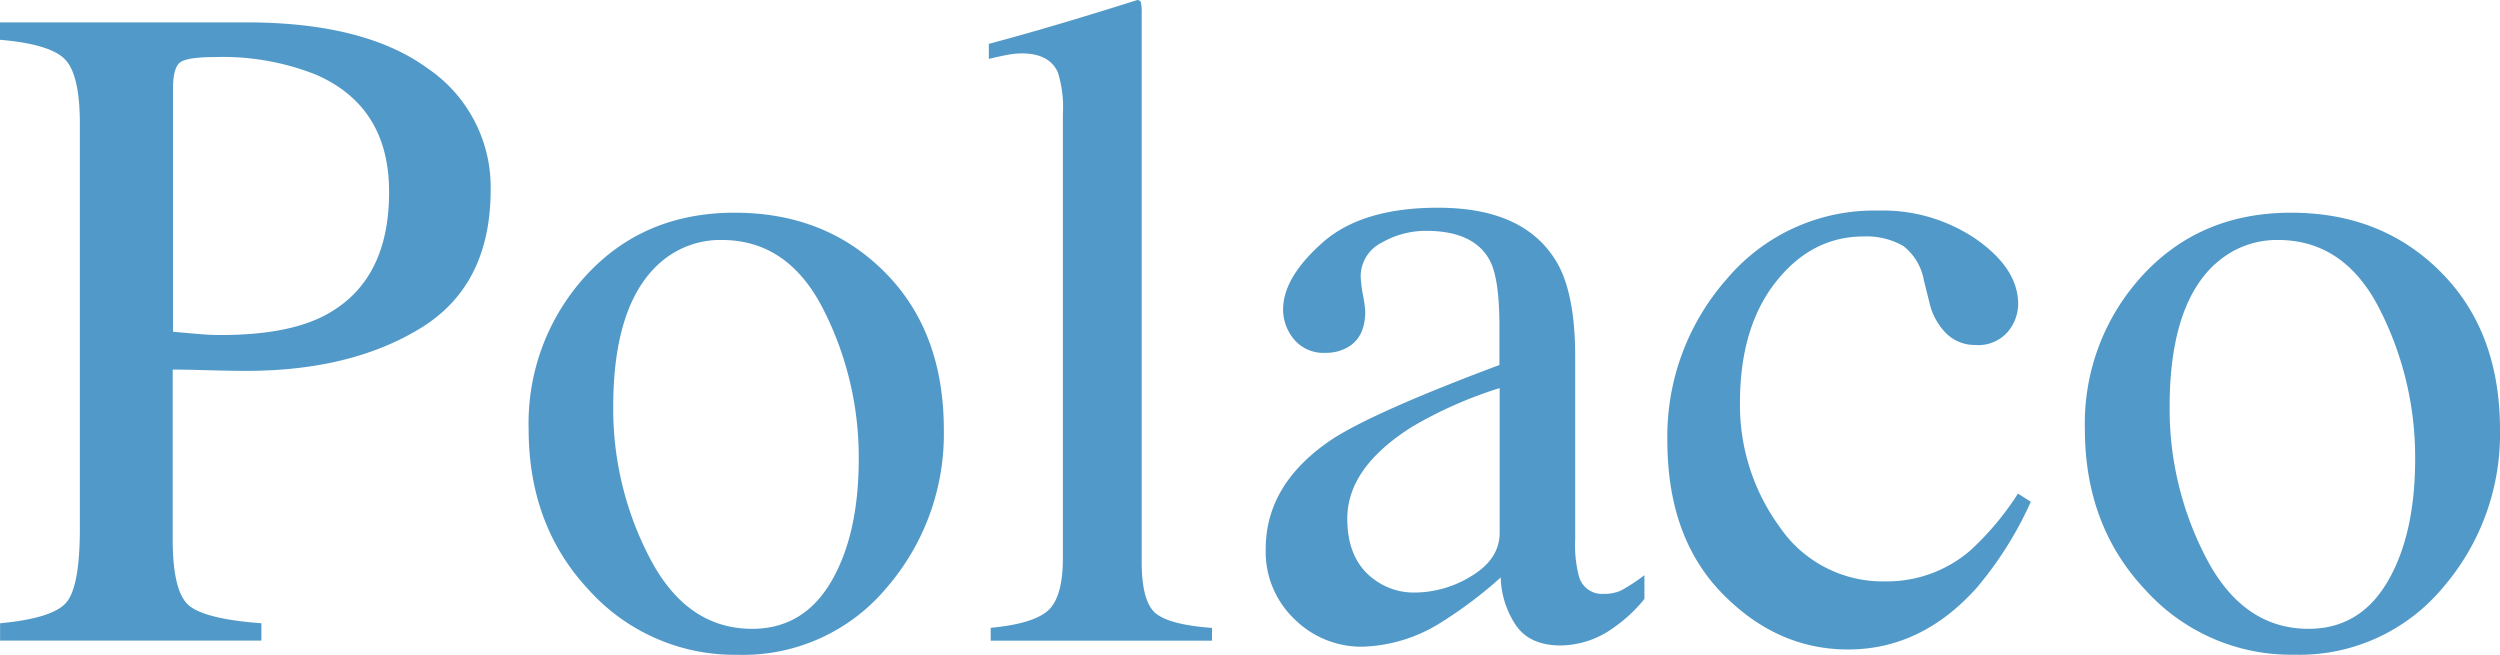 <svg id="Cabecera" xmlns="http://www.w3.org/2000/svg" viewBox="0 0 306.17 80.19"><defs><style>.cls-1{fill:#5199c8;}</style></defs><title>Polaco_menu</title><path class="cls-1" d="M743.67,163.79q6.54-.61,8.16-2.59t1.62-9V102.61q0-6-1.82-7.88t-8-2.4V90.2h30.18q14.53,0,22.24,5.64a17.57,17.57,0,0,1,7.71,14.86q0,11.68-8.55,16.93t-21.4,5.25q-1.84,0-4.72-.08t-4.27-.08v20.79q0,6.45,2,8.11t8.86,2.17v2.12h-32v-2.12Zm38.61-67.22A30.85,30.85,0,0,0,770,94.45q-3.52,0-4.33.7t-0.81,3.1v29.84q3.07,0.28,4,.34t1.84,0.06q7.88,0,12.41-2.23,8.21-4.08,8.21-15.26Q791.34,100.48,782.29,96.57Z" transform="translate(-743.67 -87.46)"/><path class="cls-1" d="M815.45,121.19q7.07-7.68,18.19-7.68T852,120.77q7.26,7.26,7.26,19.33a28.77,28.77,0,0,1-7,19.33A22.88,22.88,0,0,1,834,167.65a24,24,0,0,1-18.16-7.88q-7.43-7.88-7.43-19.78A26.75,26.75,0,0,1,815.45,121.19Zm8.92-1.43q-5.6,5.09-5.6,17.55a39.39,39.39,0,0,0,4.51,18.55q4.51,8.61,12.51,8.61,6.27,0,9.66-5.76t3.39-15.09a39.92,39.92,0,0,0-4.31-18.22q-4.31-8.55-12.48-8.55A11.13,11.13,0,0,0,824.37,119.76Z" transform="translate(-743.67 -87.46)"/><path class="cls-1" d="M865,164.35q5.2-.5,7-2.1t1.84-6.23v-54.6a14.26,14.26,0,0,0-.61-5.08Q872.2,94,868.79,94a9.57,9.57,0,0,0-1.7.17q-0.92.17-2.32,0.5V92.83q7.54-2,18.16-5.36a0.43,0.43,0,0,1,.48.33,7.68,7.68,0,0,1,.08,1.45v67q0,4.86,1.68,6.29t6.93,1.82v1.56H865v-1.56Z" transform="translate(-743.67 -87.46)"/><path class="cls-1" d="M906.79,141.27q5.14-3.35,20.51-9.11v-4.75q0-5.7-1.12-7.94-1.9-3.74-7.88-3.74a10.85,10.85,0,0,0-5.42,1.45,4.61,4.61,0,0,0-2.57,4.14,15.13,15.13,0,0,0,.28,2.26,16.14,16.14,0,0,1,.28,2q0,3.13-2.07,4.36a5.2,5.2,0,0,1-2.79.73,4.68,4.68,0,0,1-3.86-1.65,5.66,5.66,0,0,1-1.34-3.66q0-3.91,4.83-8.19t14.17-4.27q10.84,0,14.7,7,2.07,3.86,2.07,11.23v22.41a15,15,0,0,0,.45,4.47,2.92,2.92,0,0,0,3,2.18,5,5,0,0,0,2.12-.39,21.69,21.69,0,0,0,2.91-1.9v2.91a18.19,18.19,0,0,1-3.86,3.58,11.23,11.23,0,0,1-6.37,2.12q-3.8,0-5.5-2.46a11,11,0,0,1-1.87-5.87,52.61,52.61,0,0,1-7.26,5.48,19,19,0,0,1-9.67,3,11.62,11.62,0,0,1-8.33-3.38,11.38,11.38,0,0,1-3.52-8.58Q898.68,146.7,906.79,141.27ZM927.29,135a51.21,51.21,0,0,0-10.62,4.69q-8,5-8,11.29,0,5.09,3.35,7.49a8.14,8.14,0,0,0,4.86,1.56,13.35,13.35,0,0,0,7.07-2.07q3.38-2.07,3.38-5.25V135Z" transform="translate(-743.67 -87.46)"/><path class="cls-1" d="M985.77,116.81q5.06,3.59,5.06,7.88a5.34,5.34,0,0,1-1.29,3.43,4.8,4.8,0,0,1-4,1.59,5,5,0,0,1-3.44-1.34,7.77,7.77,0,0,1-2.15-3.91l-0.67-2.68a6.8,6.8,0,0,0-2.51-4.19,9,9,0,0,0-4.86-1.17q-6.37,0-10.76,5.57t-4.39,14.8a25.31,25.31,0,0,0,4.83,15.16,15.26,15.26,0,0,0,13,6.71A15.61,15.61,0,0,0,985,154.85a35.43,35.43,0,0,0,5.81-6.94l1.57,1a44.38,44.38,0,0,1-6.71,10.63Q978.93,167,970,167q-8.72,0-15.42-6.87t-6.71-18.66a29.11,29.11,0,0,1,7.32-19.89,23.57,23.57,0,0,1,18.5-8.33A20.26,20.26,0,0,1,985.77,116.81Z" transform="translate(-743.67 -87.46)"/><path class="cls-1" d="M1006.06,121.19q7.07-7.68,18.19-7.68t18.33,7.26q7.26,7.26,7.26,19.33a28.77,28.77,0,0,1-7,19.33,22.88,22.88,0,0,1-18.22,8.21,24,24,0,0,1-18.16-7.88Q999,151.89,999,140A26.75,26.75,0,0,1,1006.06,121.19Zm8.92-1.43q-5.6,5.09-5.6,17.55a39.39,39.39,0,0,0,4.51,18.55q4.51,8.61,12.51,8.61,6.27,0,9.66-5.76t3.39-15.09a39.92,39.92,0,0,0-4.31-18.22q-4.31-8.55-12.49-8.55A11.12,11.12,0,0,0,1015,119.76Z" transform="translate(-743.67 -87.46)"/></svg>